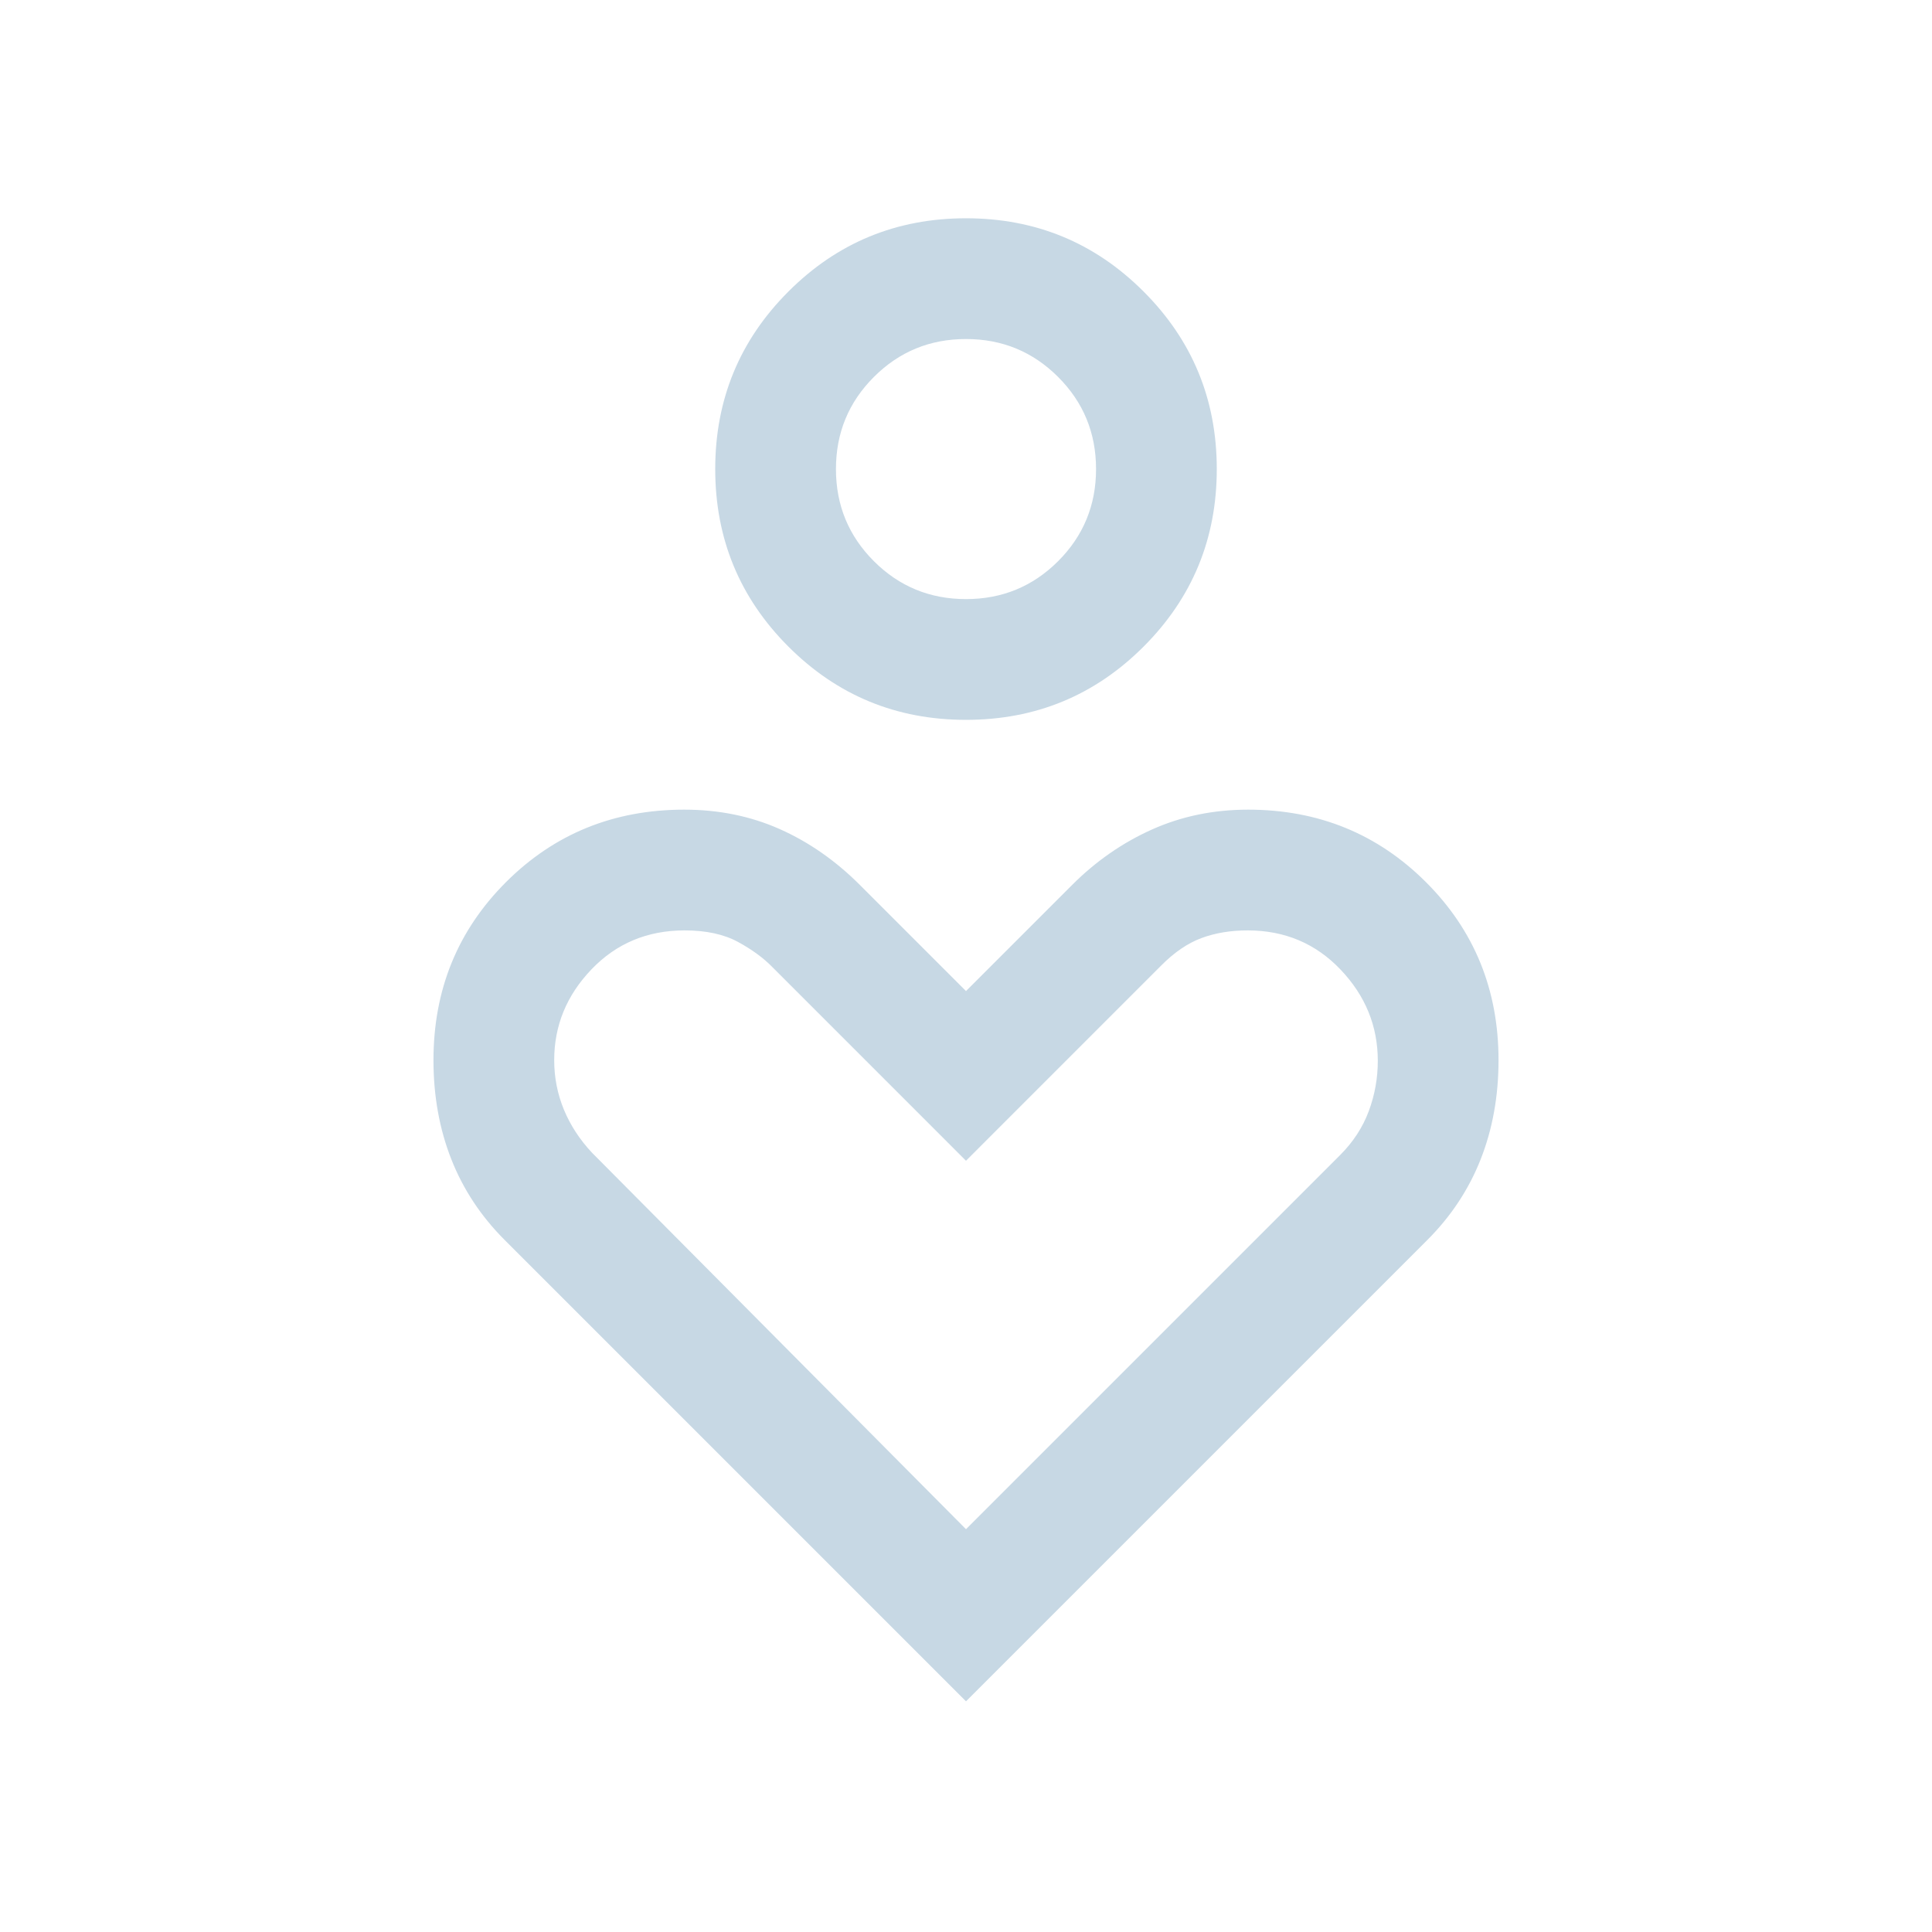 <svg width="960" height="960" viewBox="0 0 960 960" fill="none" xmlns="http://www.w3.org/2000/svg">
<g clip-path="url(#clip0_2107_245)">
<mask id="mask0_2107_245" style="mask-type:alpha" maskUnits="userSpaceOnUse" x="0" y="0" width="960" height="960">
<rect width="960" height="960" fill="#D9D9D9"/>
</mask>
<g mask="url(#mask0_2107_245)">
<path d="M480 357.69C445.433 357.69 416.023 345.563 391.77 321.31C367.516 297.05 355.39 267.64 355.39 233.08C355.39 198.513 367.516 169.103 391.77 144.85C416.023 120.59 445.433 108.46 480 108.46C514.566 108.46 543.976 120.59 568.23 144.85C592.483 169.103 604.61 198.513 604.61 233.08C604.61 267.64 592.483 297.05 568.23 321.31C543.976 345.563 514.566 357.69 480 357.69ZM480 297.69C497.946 297.69 513.203 291.41 525.77 278.85C538.336 266.283 544.62 251.027 544.62 233.08C544.62 215.127 538.336 199.87 525.77 187.31C513.203 174.743 497.946 168.46 480 168.46C462.053 168.46 446.796 174.743 434.23 187.31C421.663 199.87 415.38 215.127 415.38 233.08C415.38 251.027 421.663 266.283 434.23 278.85C446.796 291.41 462.053 297.69 480 297.69ZM480 845.38L250.77 616.15C238.976 604.357 230.13 590.96 224.23 575.96C218.336 560.96 215.39 544.57 215.39 526.79C215.39 491.817 227.403 462.327 251.43 438.32C275.463 414.313 304.986 402.31 340 402.31C357.14 402.31 372.95 405.527 387.43 411.96C401.91 418.4 415.176 427.643 427.23 439.69L480 492.46L532.77 439.69C544.563 427.897 557.793 418.717 572.46 412.15C587.126 405.59 603.03 402.31 620.17 402.31C655.03 402.31 684.486 414.313 708.54 438.32C732.586 462.327 744.61 491.817 744.61 526.79C744.61 544.57 741.663 560.96 735.77 575.96C729.87 590.96 721.023 604.357 709.23 616.15L480 845.38ZM480 759.85L665.85 574C672.363 567.487 677.12 560.203 680.12 552.15C683.12 544.103 684.62 535.757 684.62 527.11C684.62 509.83 678.44 494.71 666.08 481.75C653.72 468.79 638.346 462.31 619.96 462.31C611.473 462.31 603.803 463.587 596.95 466.14C590.09 468.7 583.413 473.267 576.92 479.84L480 576.77L383.85 480.61C379.416 476.037 373.693 471.843 366.68 468.03C359.66 464.217 350.823 462.31 340.17 462.31C321.696 462.31 306.28 468.757 293.92 481.65C281.56 494.55 275.38 509.597 275.38 526.79C275.38 535.39 276.983 543.577 280.19 551.35C283.396 559.117 288.05 566.257 294.15 572.77L480 759.85Z" fill="#C7D8E4"/>
</g>
</g>
<defs>
<clipPath id="clip0_2107_245">
<rect width="960" height="960" fill="white"/>
</clipPath>
</defs>
</svg>
